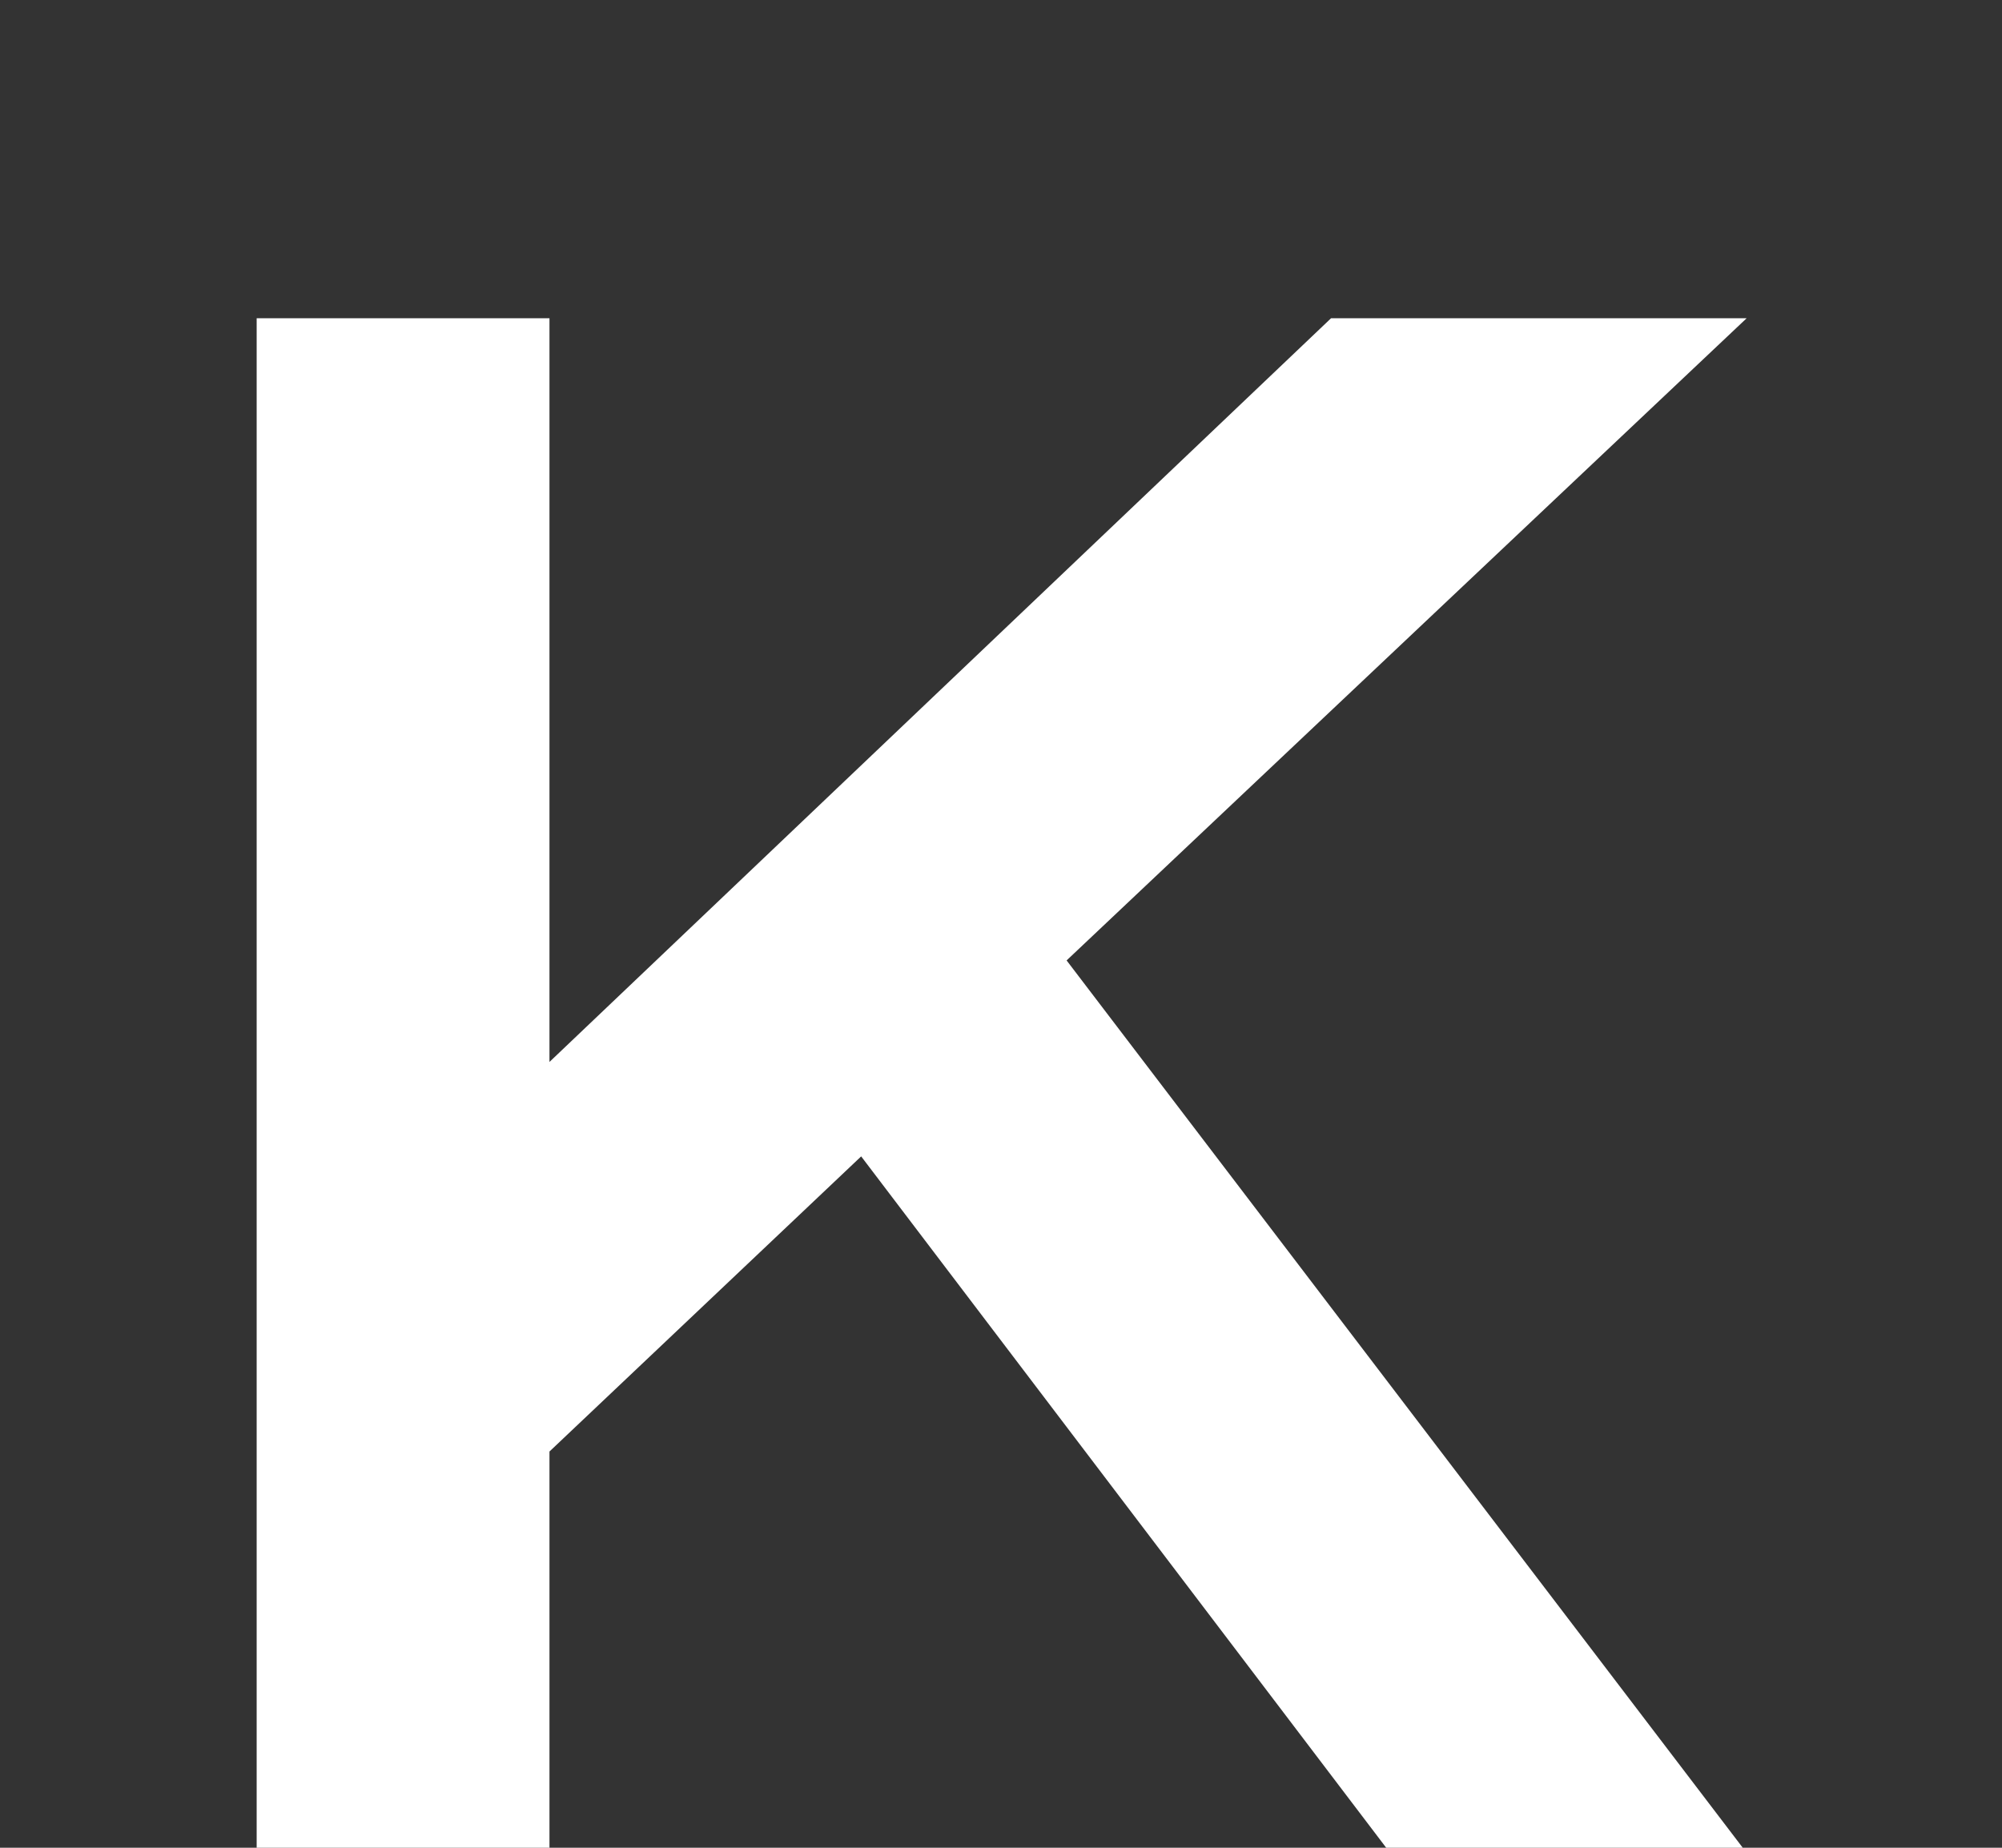<svg xmlns="http://www.w3.org/2000/svg" xmlns:xlink="http://www.w3.org/1999/xlink" width="195" height="180" viewBox="0 0 195 180"><rect x="0" y="0" width="195" height="180" fill="#333333" stroke="none"/><defs><clipPath id="b"><rect width="195" height="180"></rect></clipPath></defs><g id="a" clip-path="url(#b)"><rect width="195" height="180" fill="none"></rect><path d="M-66.7,0h28.52V-39.1L-7.82-67.85,43.7,0H78.43L12.19-86.94,78.43-149.5H37.95L-38.18-77.05V-149.5H-66.7Z" transform="translate(91.7 180.5)" fill="#fff"></path></g></svg>